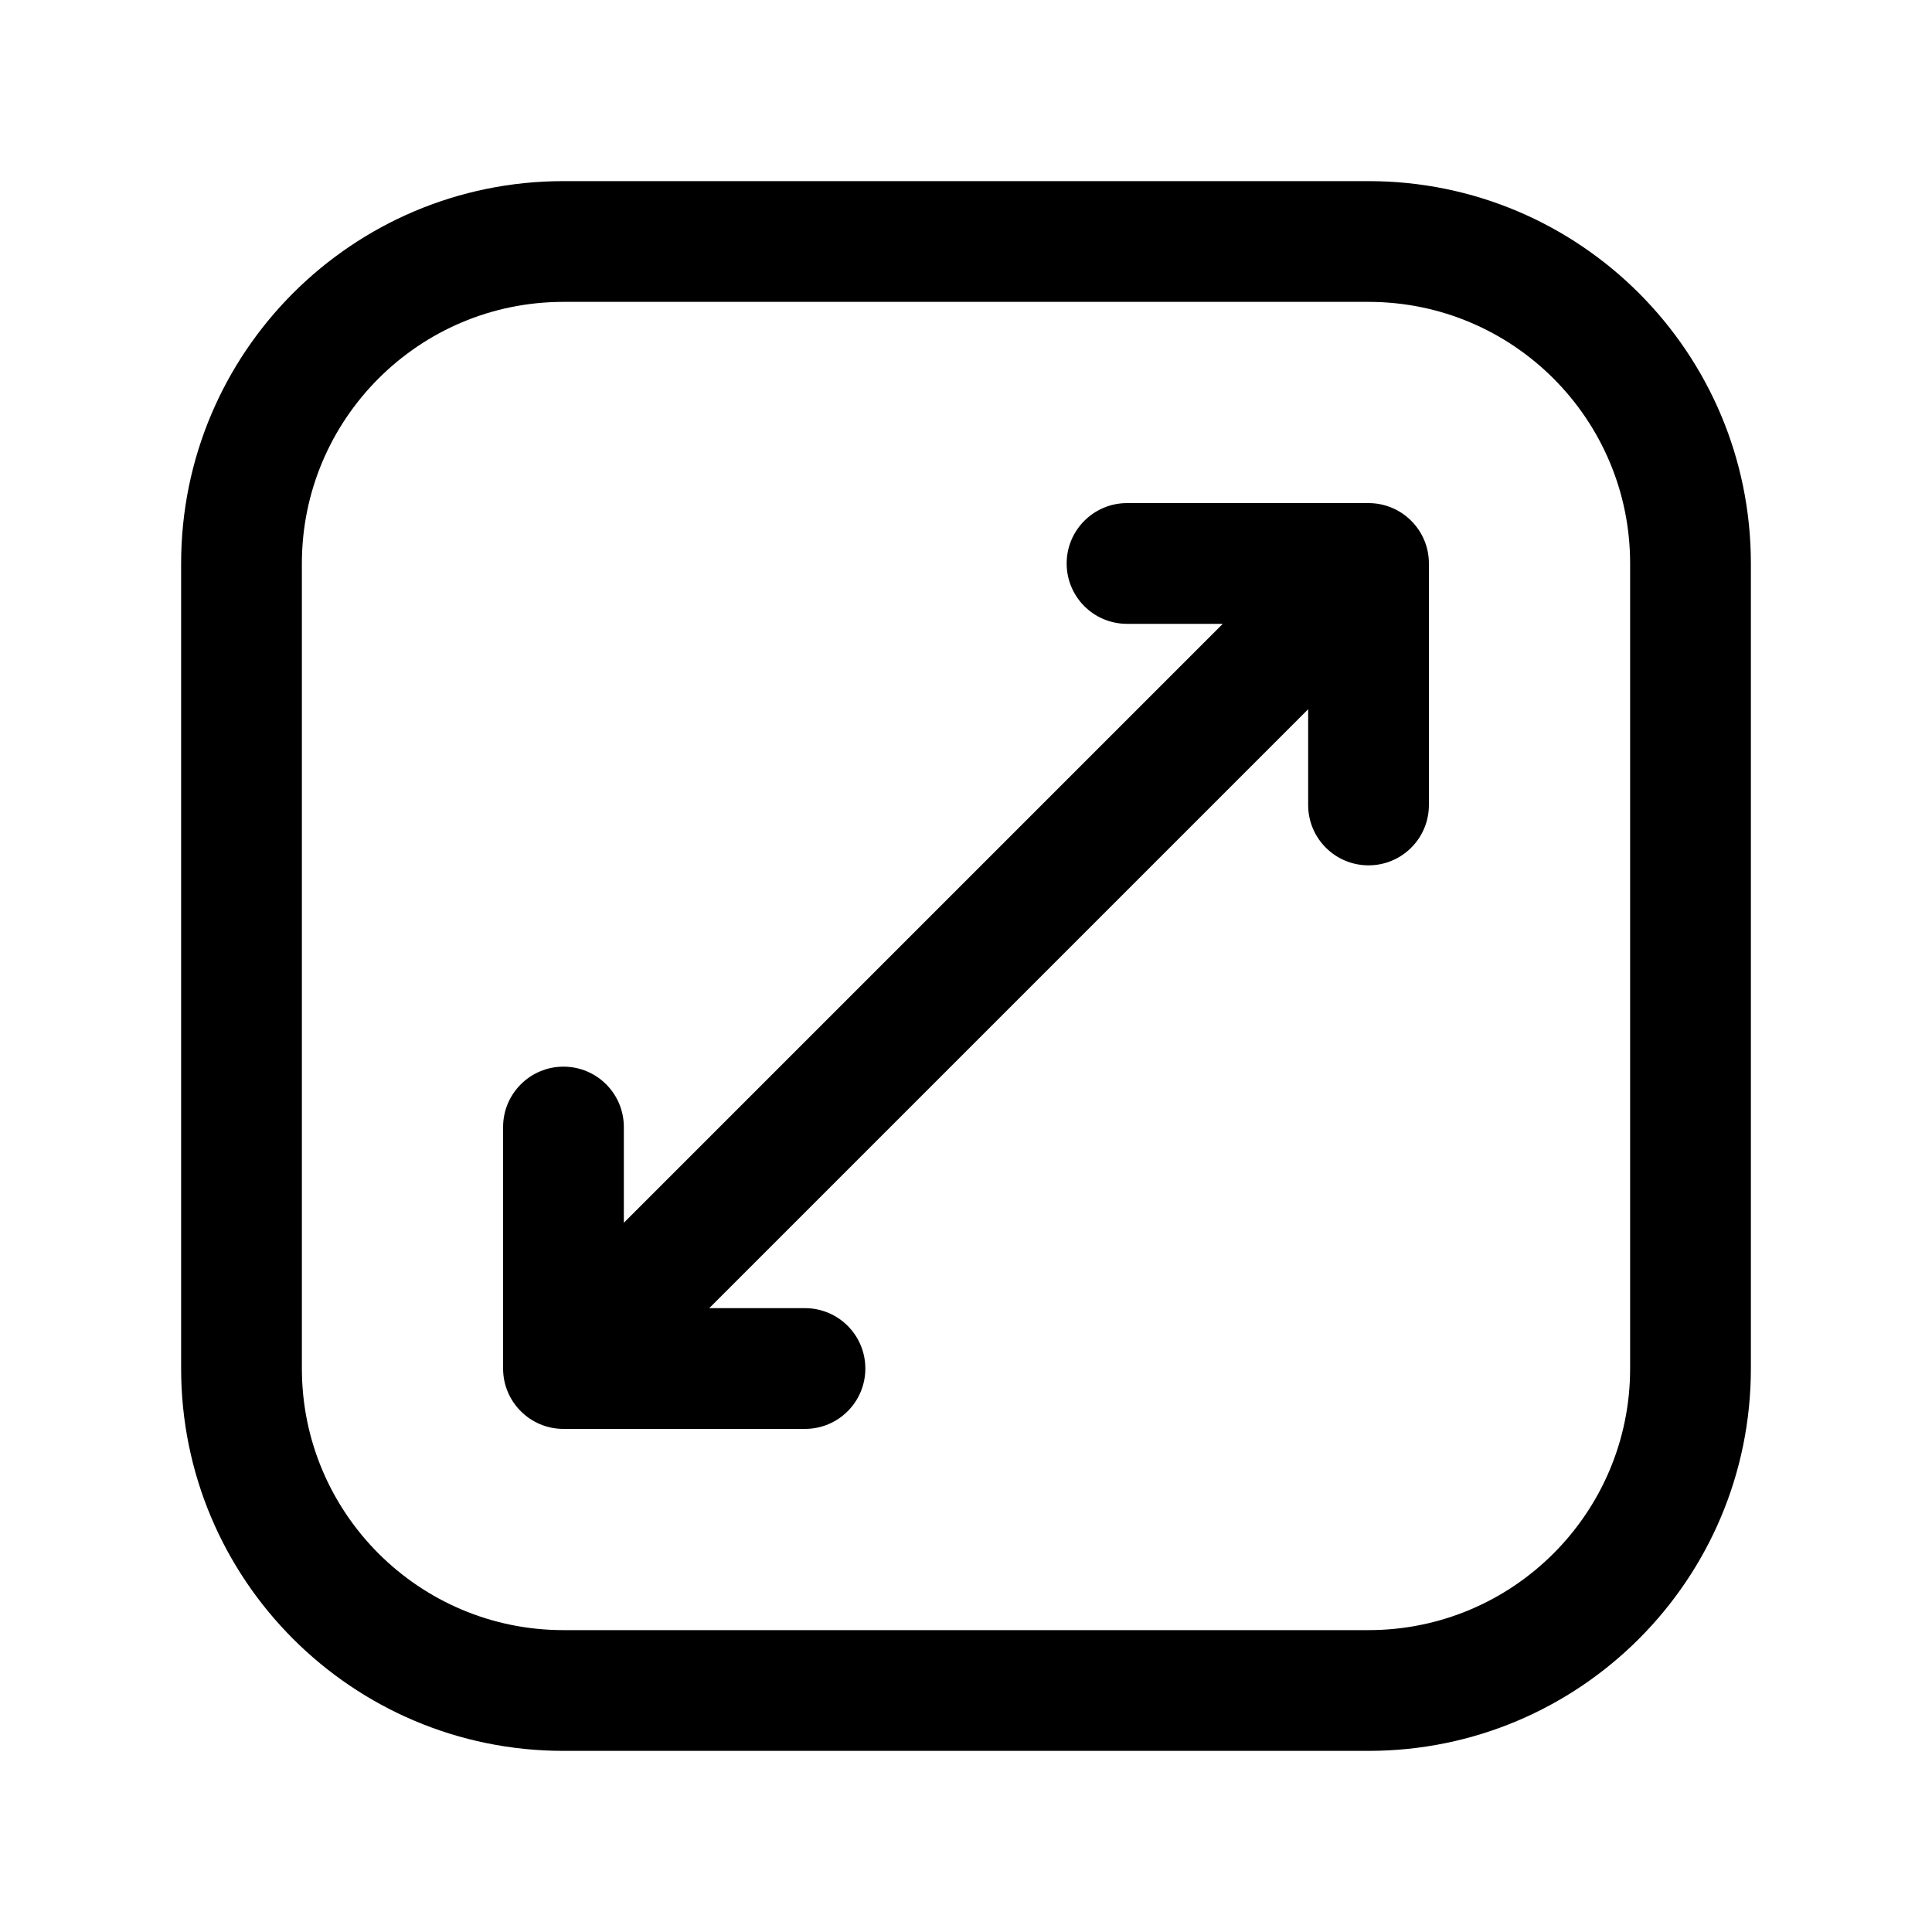 <svg xmlns="http://www.w3.org/2000/svg" viewBox="0 0 20 20" fill="currentColor"><path fill-rule="evenodd" clip-rule="evenodd" d="M1.875 5.833C1.875 3.647 3.647 1.875 5.833 1.875H14.167C16.353 1.875 18.125 3.647 18.125 5.833V14.167C18.125 16.353 16.353 18.125 14.167 18.125H5.833C3.647 18.125 1.875 16.353 1.875 14.167V5.833ZM5.833 3.125C4.338 3.125 3.125 4.338 3.125 5.833V14.167C3.125 15.662 4.338 16.875 5.833 16.875H14.167C15.662 16.875 16.875 15.662 16.875 14.167V5.833C16.875 4.338 15.662 3.125 14.167 3.125H5.833ZM11.042 5.833C11.042 5.488 11.322 5.208 11.667 5.208H14.167C14.512 5.208 14.792 5.488 14.792 5.833V8.333C14.792 8.679 14.512 8.958 14.167 8.958C13.822 8.958 13.542 8.679 13.542 8.333V7.342L7.342 13.542H8.333C8.679 13.542 8.958 13.822 8.958 14.167C8.958 14.512 8.679 14.792 8.333 14.792H5.833C5.488 14.792 5.208 14.512 5.208 14.167V11.667C5.208 11.322 5.488 11.042 5.833 11.042C6.179 11.042 6.458 11.322 6.458 11.667V12.658L12.658 6.458H11.667C11.322 6.458 11.042 6.179 11.042 5.833Z" fill="currentColor"/></svg>